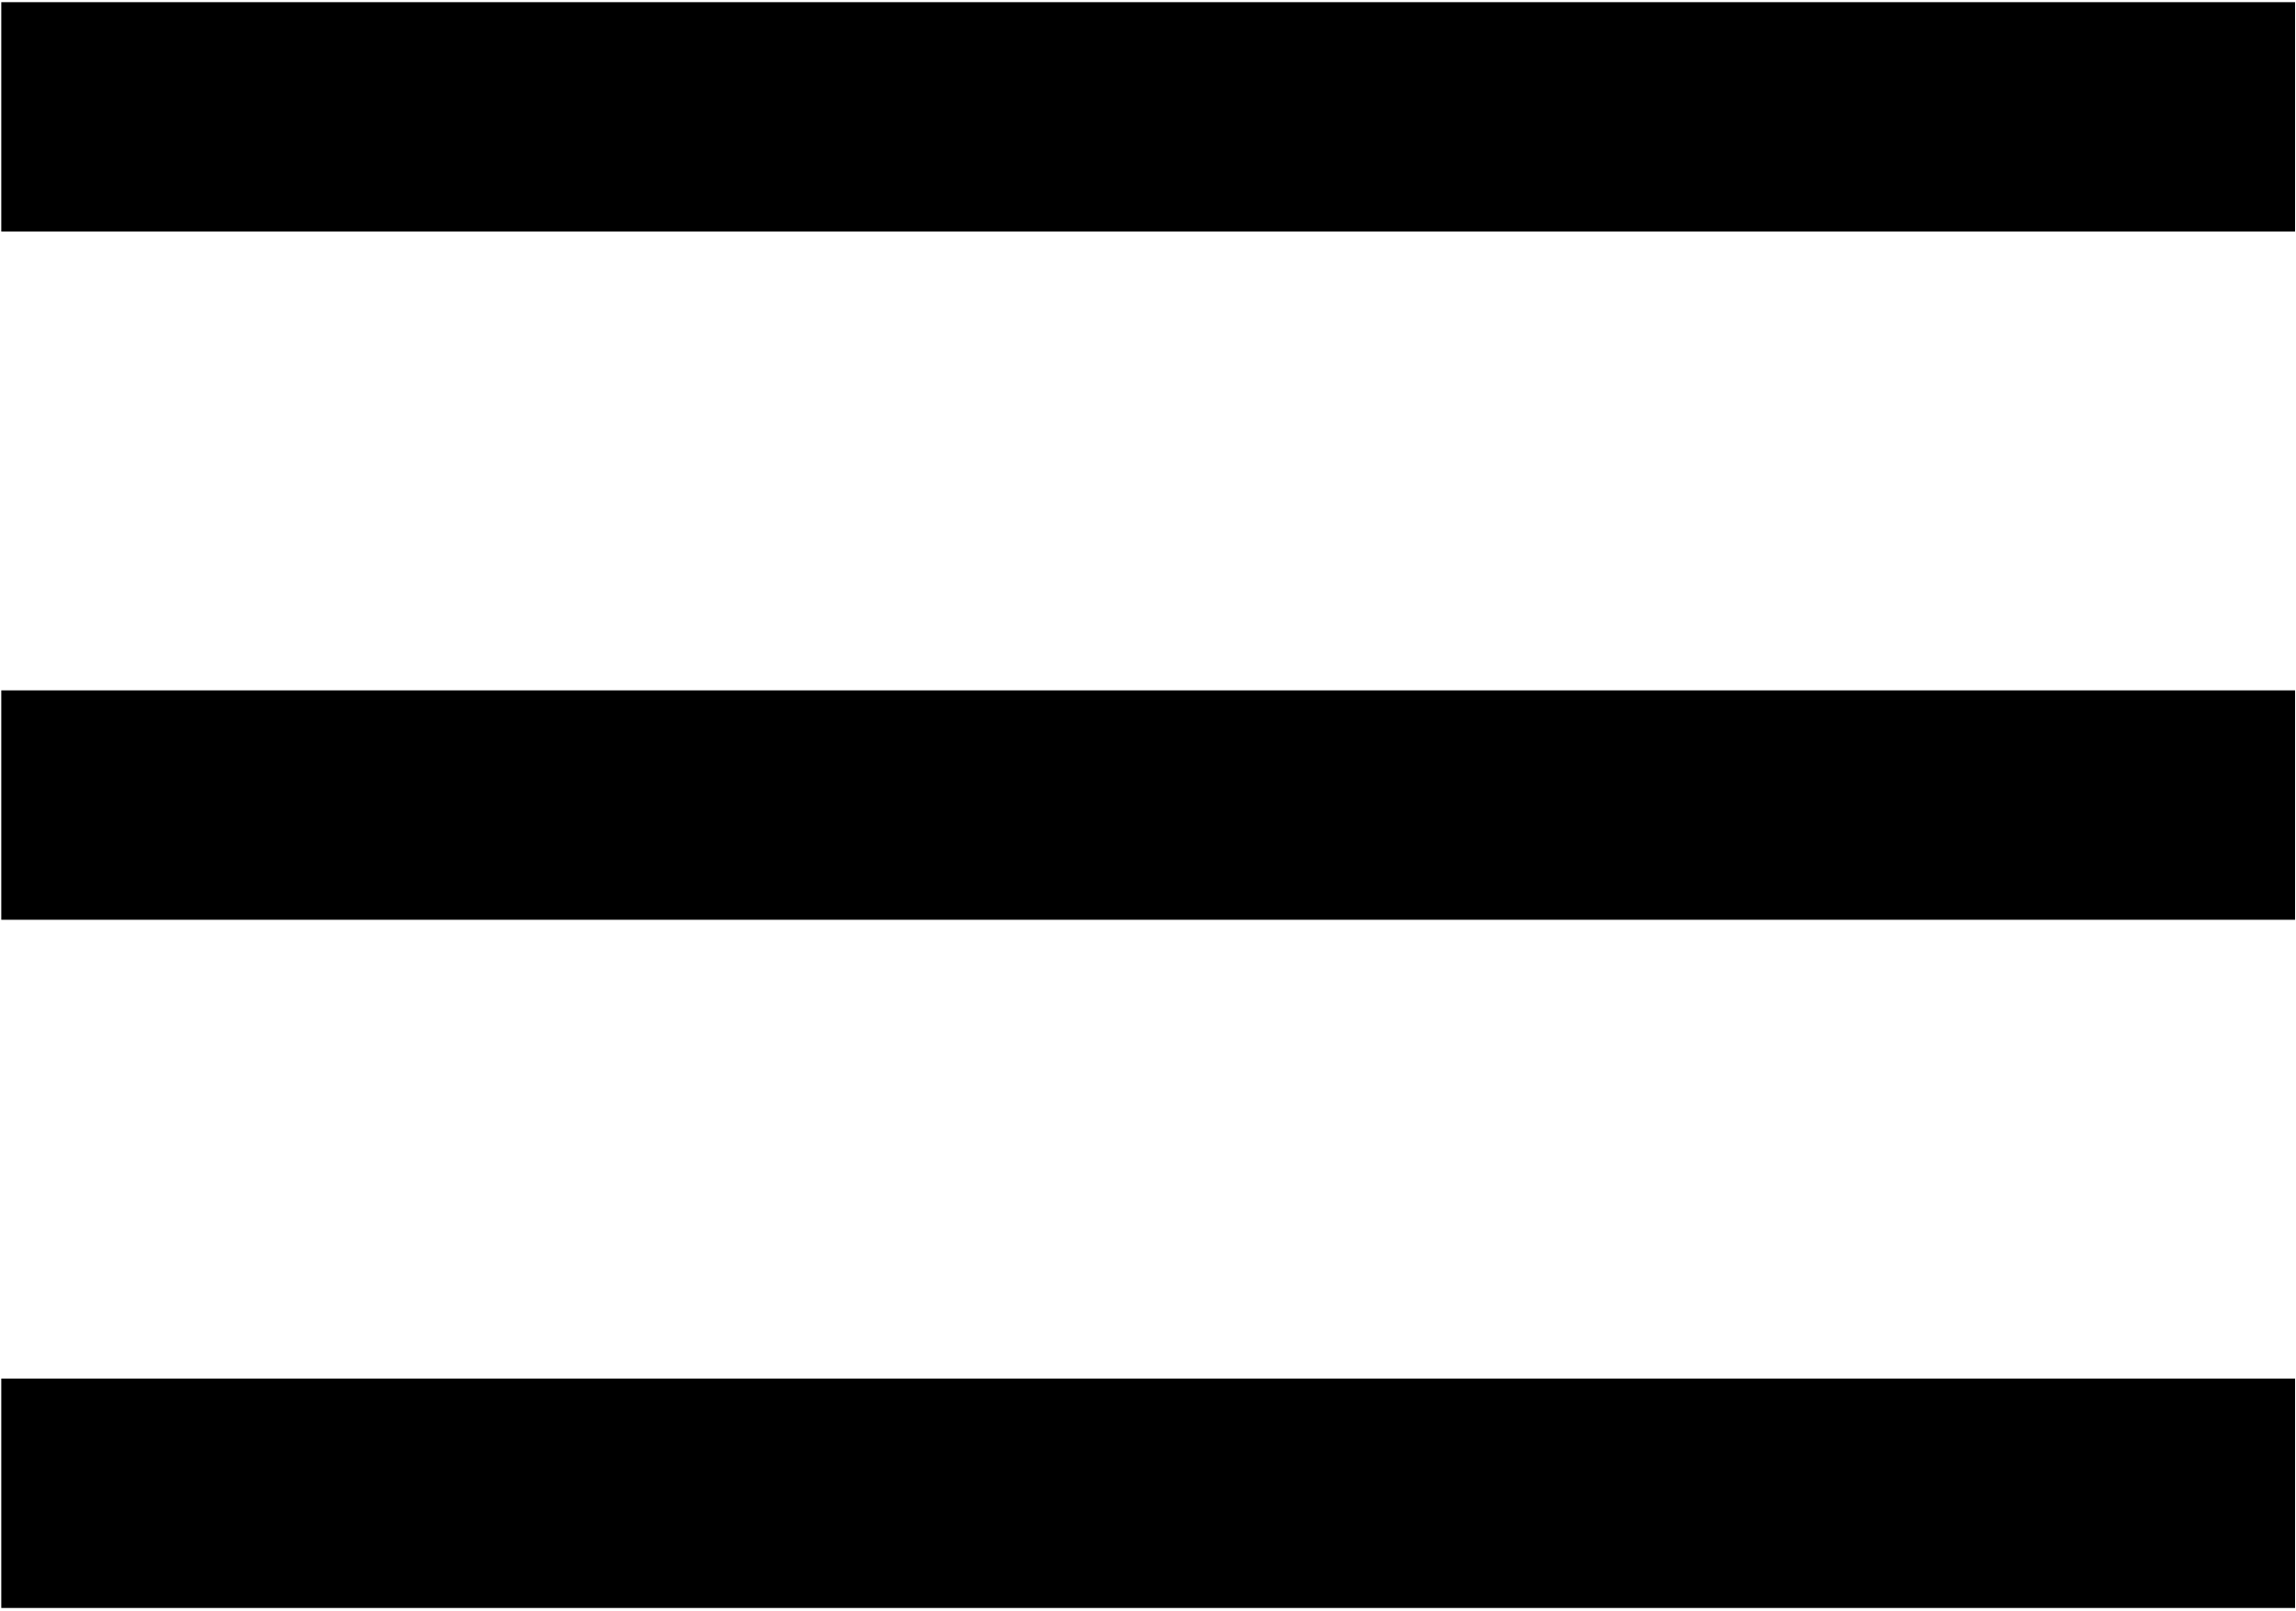 <?xml version="1.0" encoding="UTF-8"?> <svg xmlns="http://www.w3.org/2000/svg" width="764" height="536" viewBox="0 0 764 536" fill="none"> <path d="M0.926 1.224H763.193V76.551H0.926V1.224ZM0.926 230.204H763.193V305.531H0.926V230.204ZM0.926 459.185H763.193V534.511H0.926V459.185Z" fill="black" stroke="black"></path> </svg> 